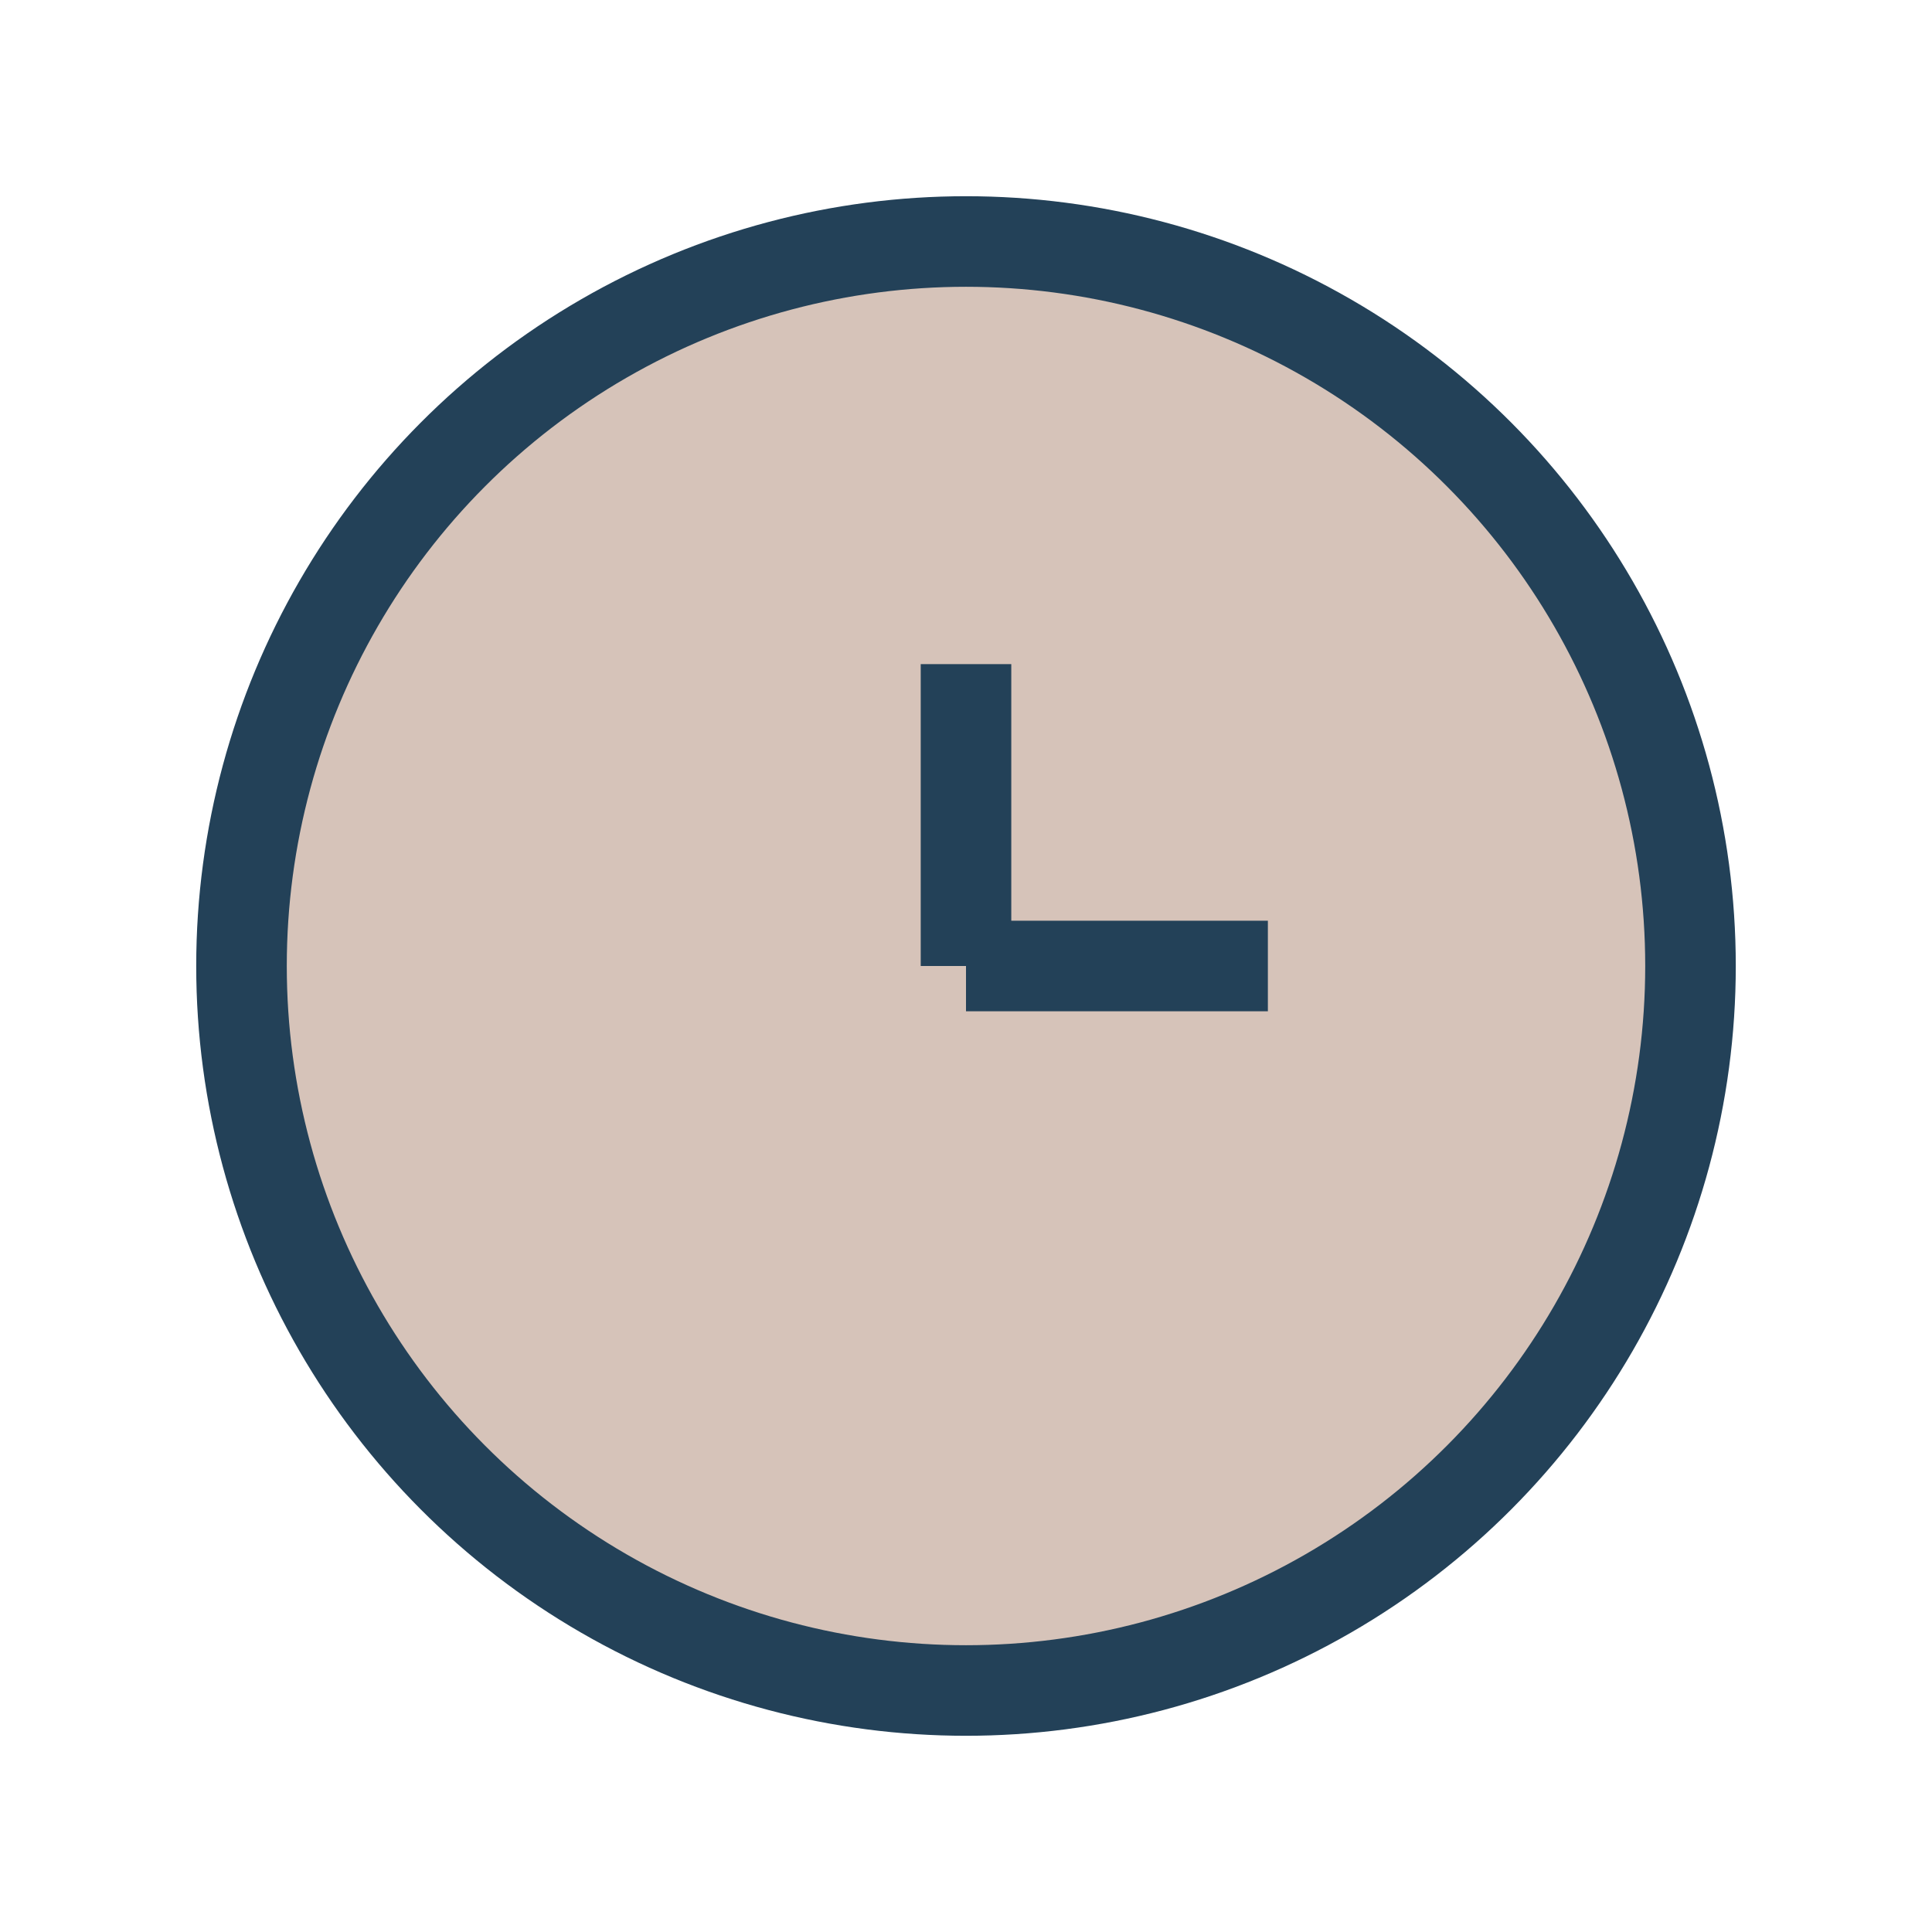 <?xml version="1.0" encoding="UTF-8"?>
<svg xmlns="http://www.w3.org/2000/svg" width="32" height="32" viewBox="0 0 32 32"><circle cx="16" cy="16" r="12" stroke="#234158" stroke-width="1.5" fill="#D6C3B9"/><path d="M16 16v-5M16 16h5" stroke="#234158" stroke-width="1.5"/></svg>